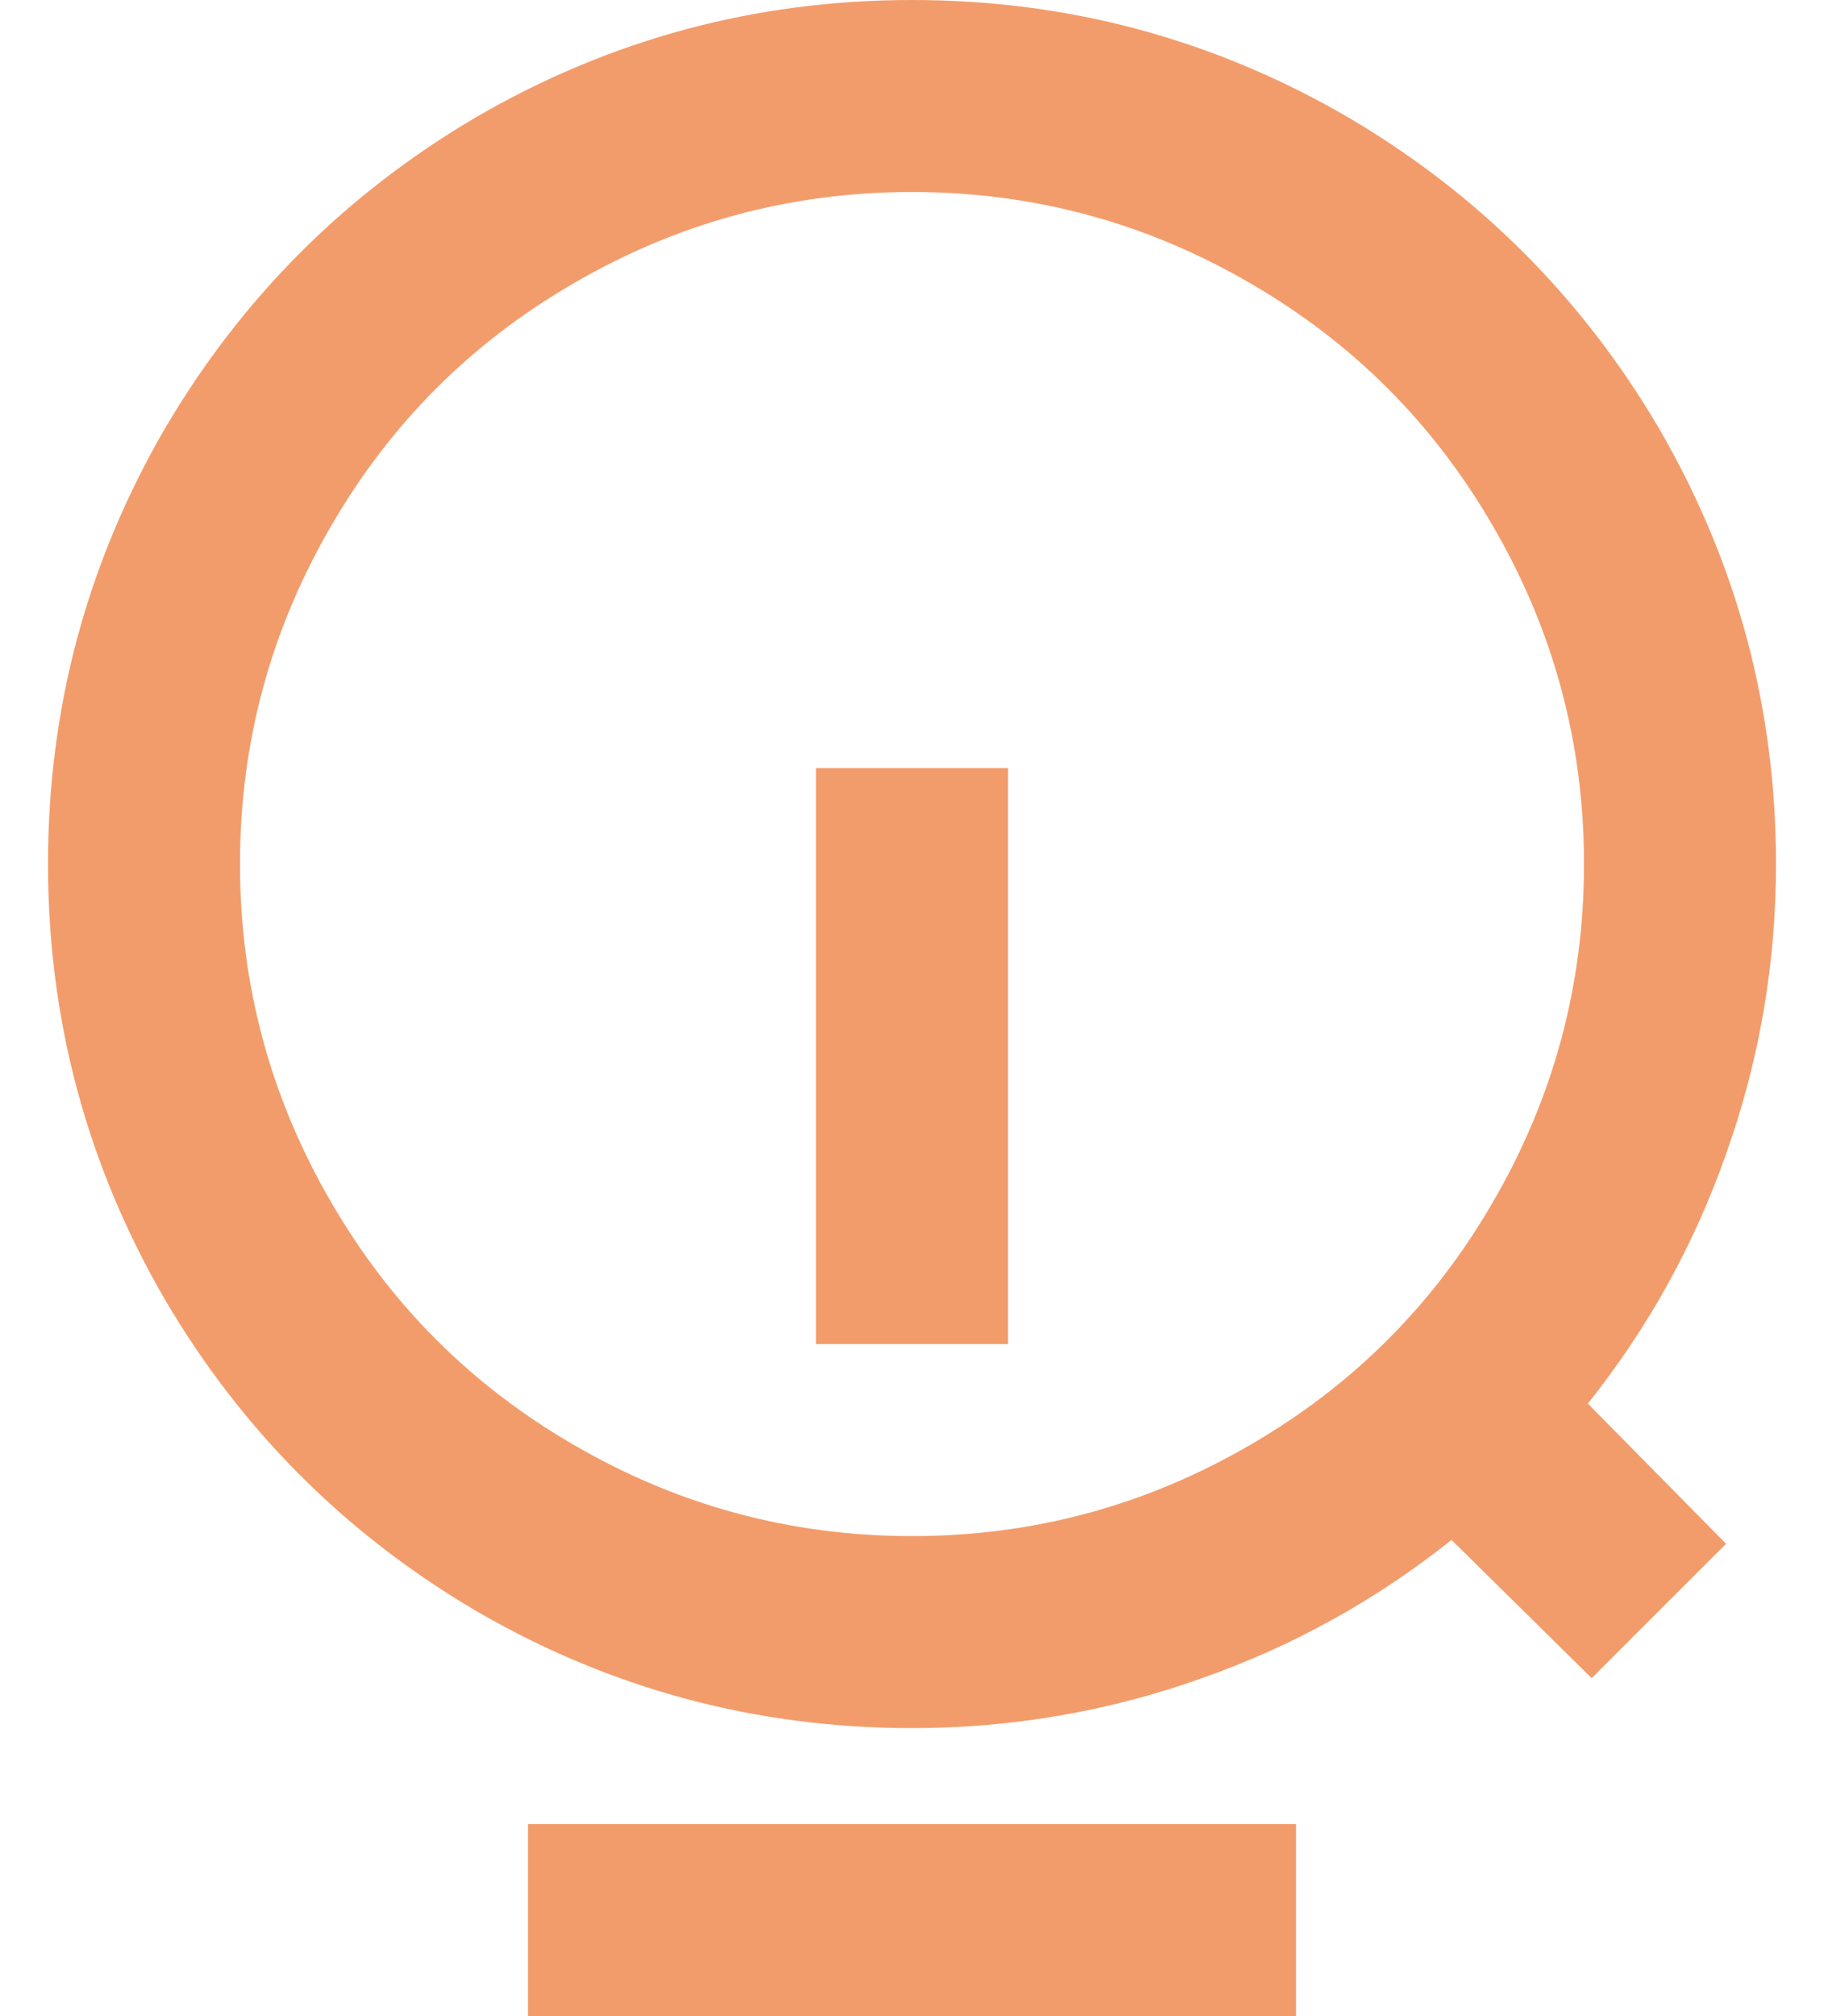 <svg width="19" height="21" viewBox="0 0 19 21" fill="none" xmlns="http://www.w3.org/2000/svg">
<path d="M15.12 16.04L16.58 17.48L17.98 16.08L16.54 14.62C17.167 13.833 17.647 12.967 17.98 12.02C18.327 11.047 18.5 10.04 18.5 9C18.5 7.373 18.093 5.86 17.28 4.46C16.48 3.1 15.4 2.02 14.04 1.22C12.64 0.407 11.127 0 9.5 0C7.873 0 6.36 0.407 4.96 1.22C3.6 2.02 2.52 3.1 1.72 4.46C0.907 5.86 0.5 7.373 0.5 9C0.5 10.627 0.907 12.14 1.72 13.54C2.52 14.9 3.6 15.98 4.96 16.78C6.36 17.593 7.873 18 9.5 18C10.54 18 11.547 17.827 12.52 17.48C13.467 17.147 14.333 16.667 15.12 16.04ZM9.5 2C10.767 2 11.947 2.32 13.04 2.96C14.093 3.573 14.927 4.407 15.54 5.46C16.18 6.553 16.5 7.733 16.5 9C16.5 10.267 16.18 11.447 15.54 12.54C14.927 13.593 14.093 14.427 13.04 15.04C11.947 15.68 10.767 16 9.5 16C8.233 16 7.053 15.68 5.96 15.04C4.907 14.427 4.073 13.593 3.46 12.54C2.82 11.447 2.5 10.267 2.5 9C2.5 7.733 2.82 6.553 3.46 5.46C4.073 4.407 4.907 3.573 5.96 2.96C7.053 2.32 8.233 2 9.5 2ZM8.5 14H10.5V8H8.5V14ZM5.5 21H13.5V19H5.5V21Z" fill="#F39C6B"/>
</svg>
